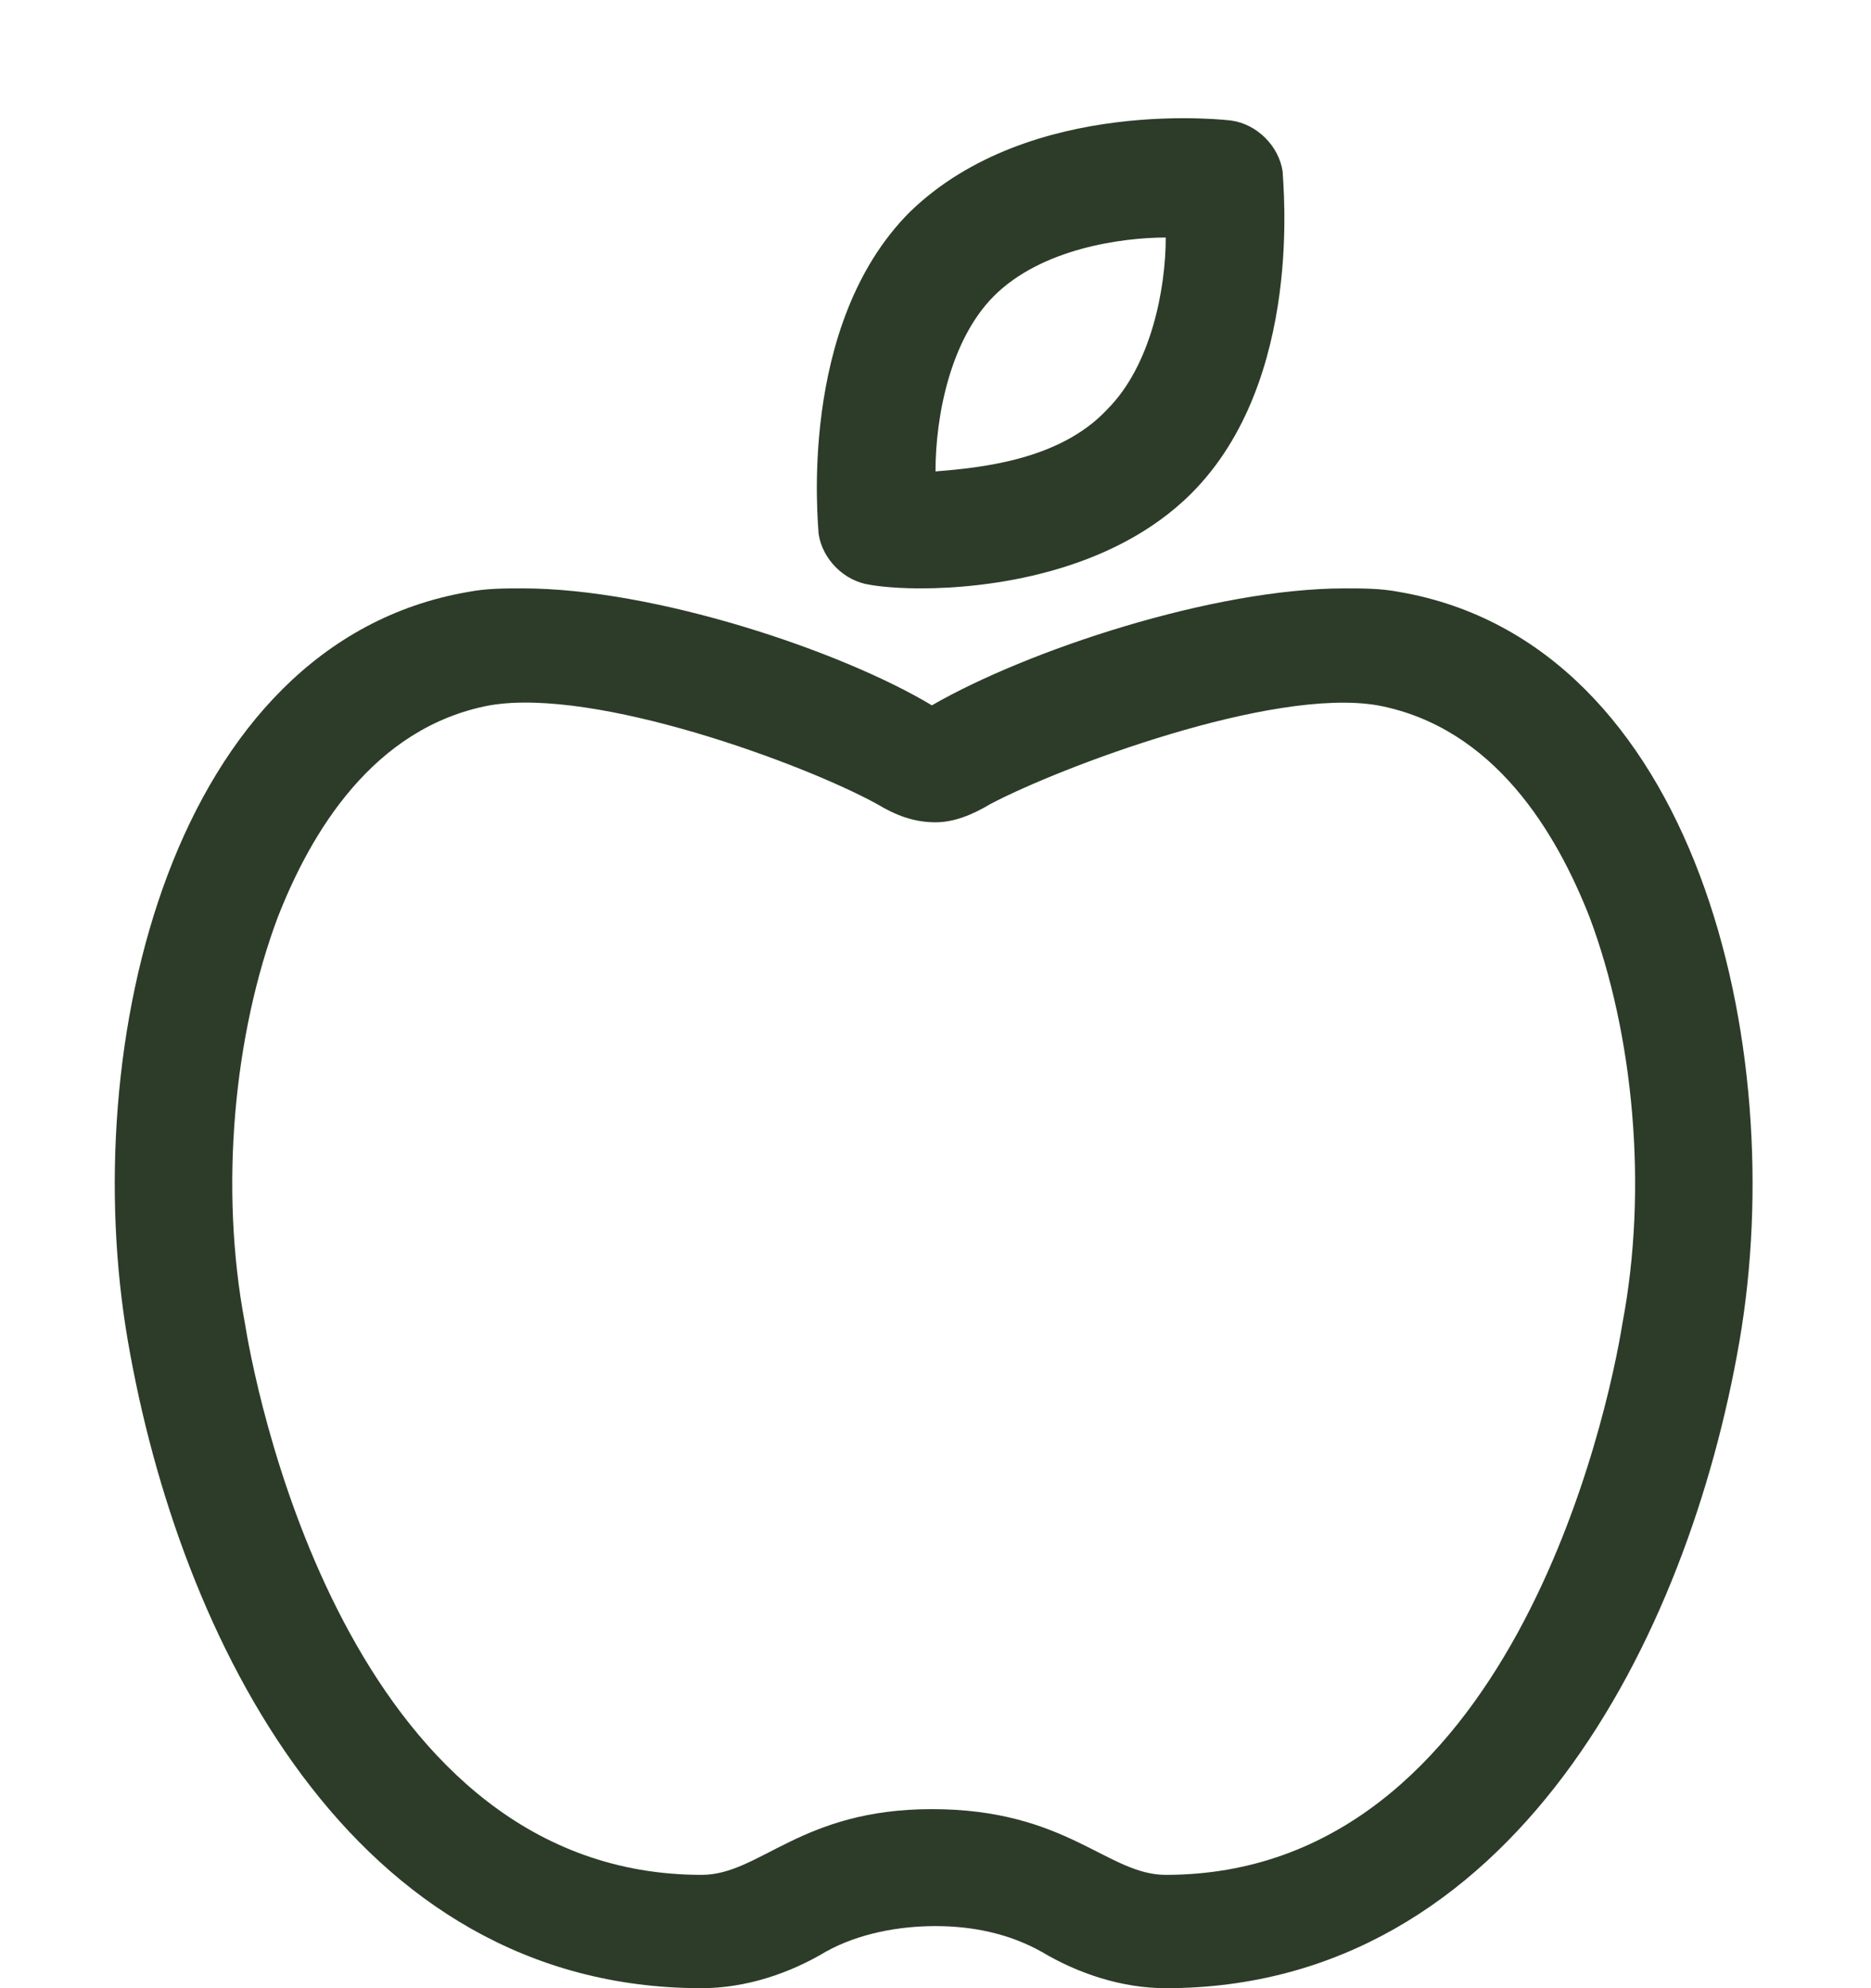 <svg width="16" height="17" viewBox="0 0 16 17" fill="none" xmlns="http://www.w3.org/2000/svg">
<path d="M7.438 5C7.219 4.969 7.031 4.781 7 4.562C7 4.5 6.812 2.781 7.781 1.812C8.812 0.812 10.531 1.031 10.531 1.031C10.75 1.062 10.938 1.25 10.969 1.469C10.969 1.562 11.156 3.25 10.188 4.219C9.5 4.906 8.438 5.031 7.875 5.031C7.594 5.031 7.438 5 7.438 5ZM8.5 2.531C8.125 2.906 8 3.562 8 4.031C8.375 4 9.062 3.938 9.469 3.5C9.844 3.125 9.969 2.469 9.969 2.031C9.594 2.031 8.906 2.125 8.5 2.531ZM11.969 5.062C14.5 5.5 15.312 8.938 14.875 11.469C14.438 14 12.938 17 9.969 17C9.594 17 9.219 16.875 8.906 16.688C8.625 16.531 8.312 16.469 8 16.469C7.688 16.469 7.344 16.531 7.062 16.688C6.75 16.875 6.375 17 6 17C3 17 1.531 14 1.094 11.469C0.656 8.938 1.469 5.5 4 5.062C4.156 5.031 4.312 5.031 4.469 5.031C5.594 5.031 7.188 5.562 7.969 6.031C8.781 5.562 10.375 5.031 11.5 5.031C11.656 5.031 11.812 5.031 11.969 5.062ZM13.875 11.312C14.094 10.156 13.969 8.844 13.594 7.844C13.312 7.125 12.781 6.219 11.781 6.031C10.875 5.875 9.062 6.562 8.469 6.875C8.312 6.969 8.156 7.031 8 7.031C7.812 7.031 7.656 6.969 7.5 6.875C6.875 6.531 5.094 5.875 4.188 6.031C3.188 6.219 2.656 7.125 2.375 7.844C2 8.844 1.875 10.156 2.094 11.312C2.219 12.094 3.062 16.031 6 16.031C6.5 16.031 6.844 15.469 7.969 15.469C9.125 15.469 9.469 16.031 9.969 16.031C12.906 16.031 13.75 12.094 13.875 11.312Z" fill="#2C3C28"/>
</svg>
